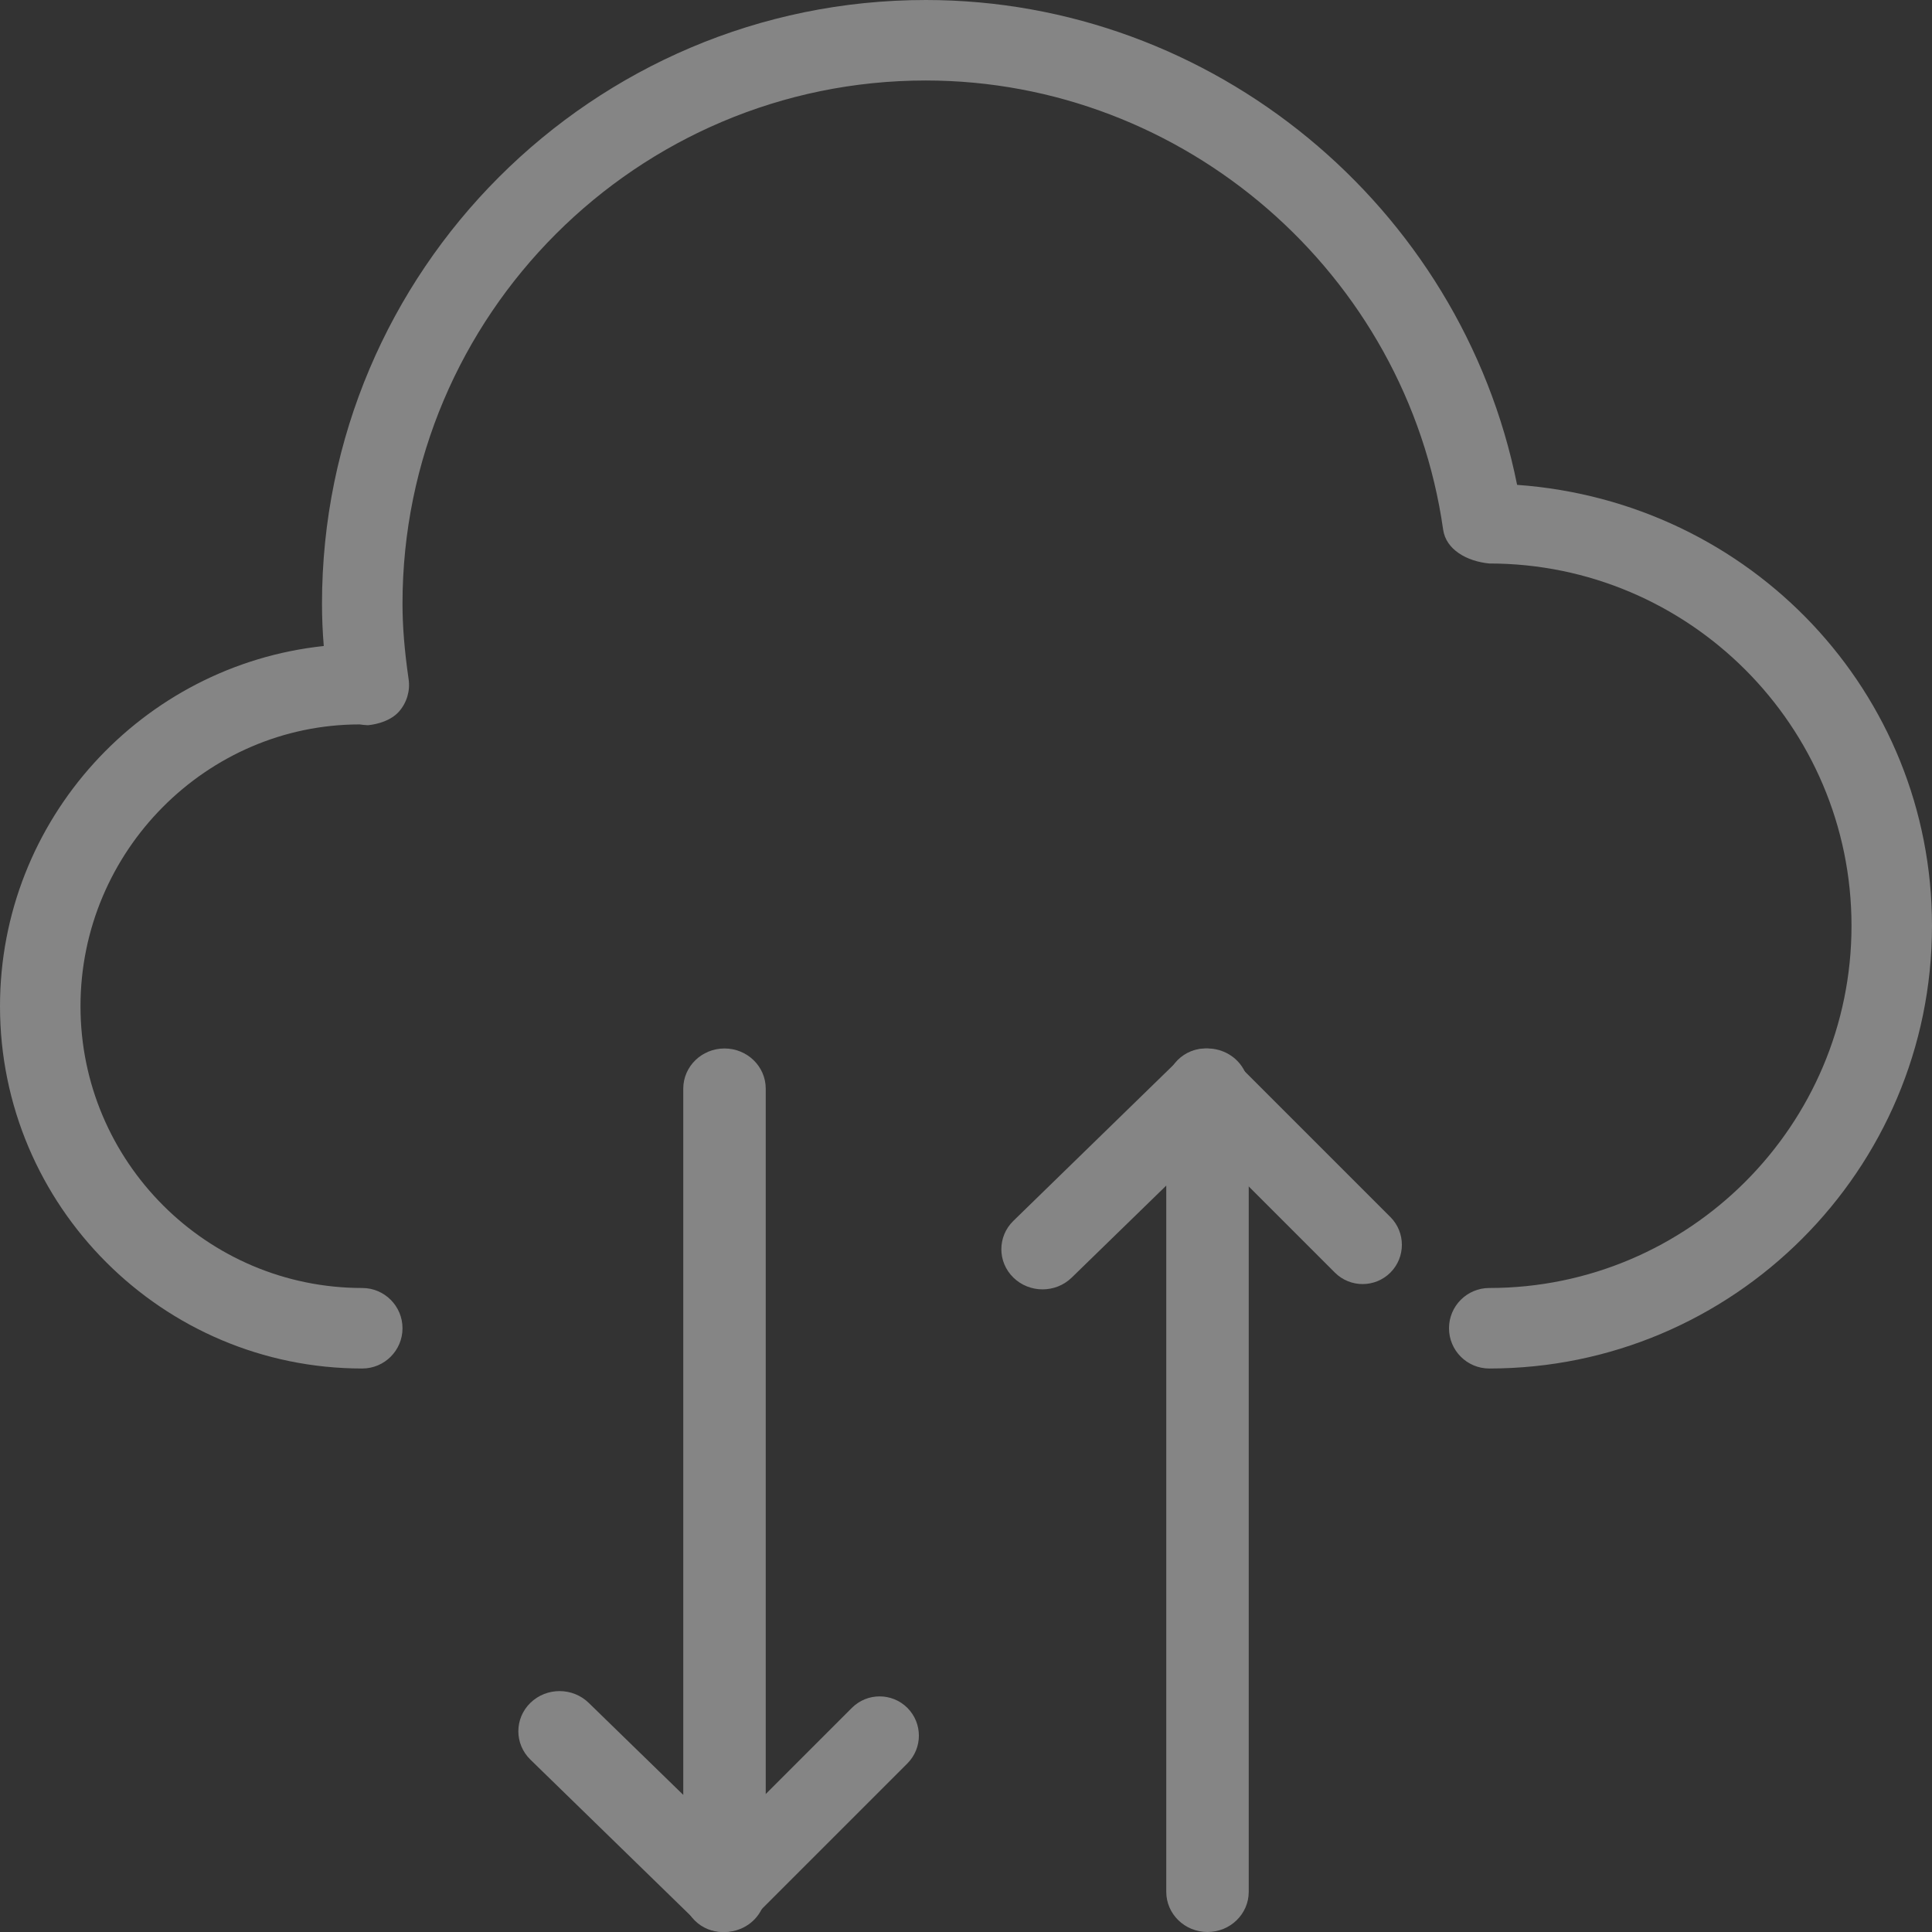 <?xml version="1.0" encoding="UTF-8"?>
<svg width="164px" height="164px" viewBox="0 0 164 164" version="1.1" xmlns="http://www.w3.org/2000/svg" xmlns:xlink="http://www.w3.org/1999/xlink">
    <rect x="0" y="0" width="164" height="164" fill="#333333" stroke="none"/>
    <title>wo-Icons/Data In &amp; Out</title>
    <g id="Icons/Data-In-&amp;-Out" stroke="none" stroke-width="1" fill="none" fill-rule="evenodd" opacity="0.4">
        <g id="Group-3" transform="translate(0, 0)" fill="#FFFFFF" fill-rule="nonzero">
            <g id="005-cloud-computing-33">
                <path d="M128.781,41.157 C124.032,17.5 102.944,0 78.583,0 C50.32,0 27.333,22.987 27.333,51.25 C27.333,52.405 27.381,53.587 27.483,54.837 C12.061,56.477 0,69.564 0,85.417 C0,102.37 13.796,116.167 30.75,116.167 C32.636,116.167 34.167,114.636 34.167,112.75 C34.167,110.864 32.636,109.333 30.75,109.333 C17.562,109.333 6.833,98.605 6.833,85.416 C6.833,72.228 17.561,61.5 30.524,61.493 C30.675,61.52 31.092,61.561 31.242,61.561 C32.117,61.472 33.196,61.151 33.866,60.406 C34.529,59.655 34.83,58.65 34.686,57.659 C34.331,55.199 34.167,53.163 34.167,51.25 C34.167,26.759 54.093,6.833 78.584,6.833 C100.525,6.833 119.406,23.219 122.501,44.949 C122.741,46.664 124.524,47.648 126.417,47.833 C143.37,47.833 157.167,61.629 157.167,78.583 C157.167,95.536 143.37,109.333 126.417,109.333 C124.531,109.333 123,110.864 123,112.75 C123,114.636 124.531,116.167 126.417,116.167 C147.142,116.167 164,99.309 164,78.584 C164,58.828 148.68,42.586 128.781,41.157 Z" id="Path"></path>
            </g>
            <g id="Group" transform="translate(44, 89)">
                <path d="M17.5,0 C15.568,0 14,1.527 14,3.409 L14,63.361 L5.972,55.548 C4.607,54.218 2.389,54.218 1.024,55.548 C-0.341,56.877 -0.341,59.039 1.024,60.368 L15.022,74.004 C15.694,74.652 16.59,75 17.5,75 C17.948,75 18.41,74.918 18.837,74.741 C20.146,74.216 21,72.968 21,71.591 L21,3.409 C21,1.527 19.432,0 17.5,0 Z" id="Path"></path>
                <path d="M33.025,55.975 C31.725,54.675 29.611,54.675 28.311,55.975 L14.975,69.312 C13.675,70.612 13.675,72.726 14.975,74.026 C15.629,74.673 16.482,75 17.336,75 C18.189,75 19.042,74.673 19.689,74.026 L33.025,60.69 C34.325,59.389 34.325,57.276 33.025,55.975 Z" id="Path"></path>
            </g>
            <g id="Group" transform="translate(102, 126.5) scale(1, -1) translate(-102, -126.5) translate(85, 89)">
                <path d="M17.5,0 C15.568,0 14,1.527 14,3.409 L14,63.361 L5.972,55.548 C4.607,54.218 2.389,54.218 1.024,55.548 C-0.341,56.877 -0.341,59.039 1.024,60.368 L15.022,74.004 C15.694,74.652 16.59,75 17.5,75 C17.948,75 18.41,74.918 18.837,74.741 C20.146,74.216 21,72.968 21,71.591 L21,3.409 C21,1.527 19.432,0 17.5,0 Z" id="Path"></path>
                <path d="M33.025,55.975 C31.725,54.675 29.611,54.675 28.311,55.975 L14.975,69.312 C13.675,70.612 13.675,72.726 14.975,74.026 C15.629,74.673 16.482,75 17.336,75 C18.189,75 19.042,74.673 19.689,74.026 L33.025,60.69 C34.325,59.389 34.325,57.276 33.025,55.975 Z" id="Path"></path>
            </g>
        </g>
    </g>
</svg>